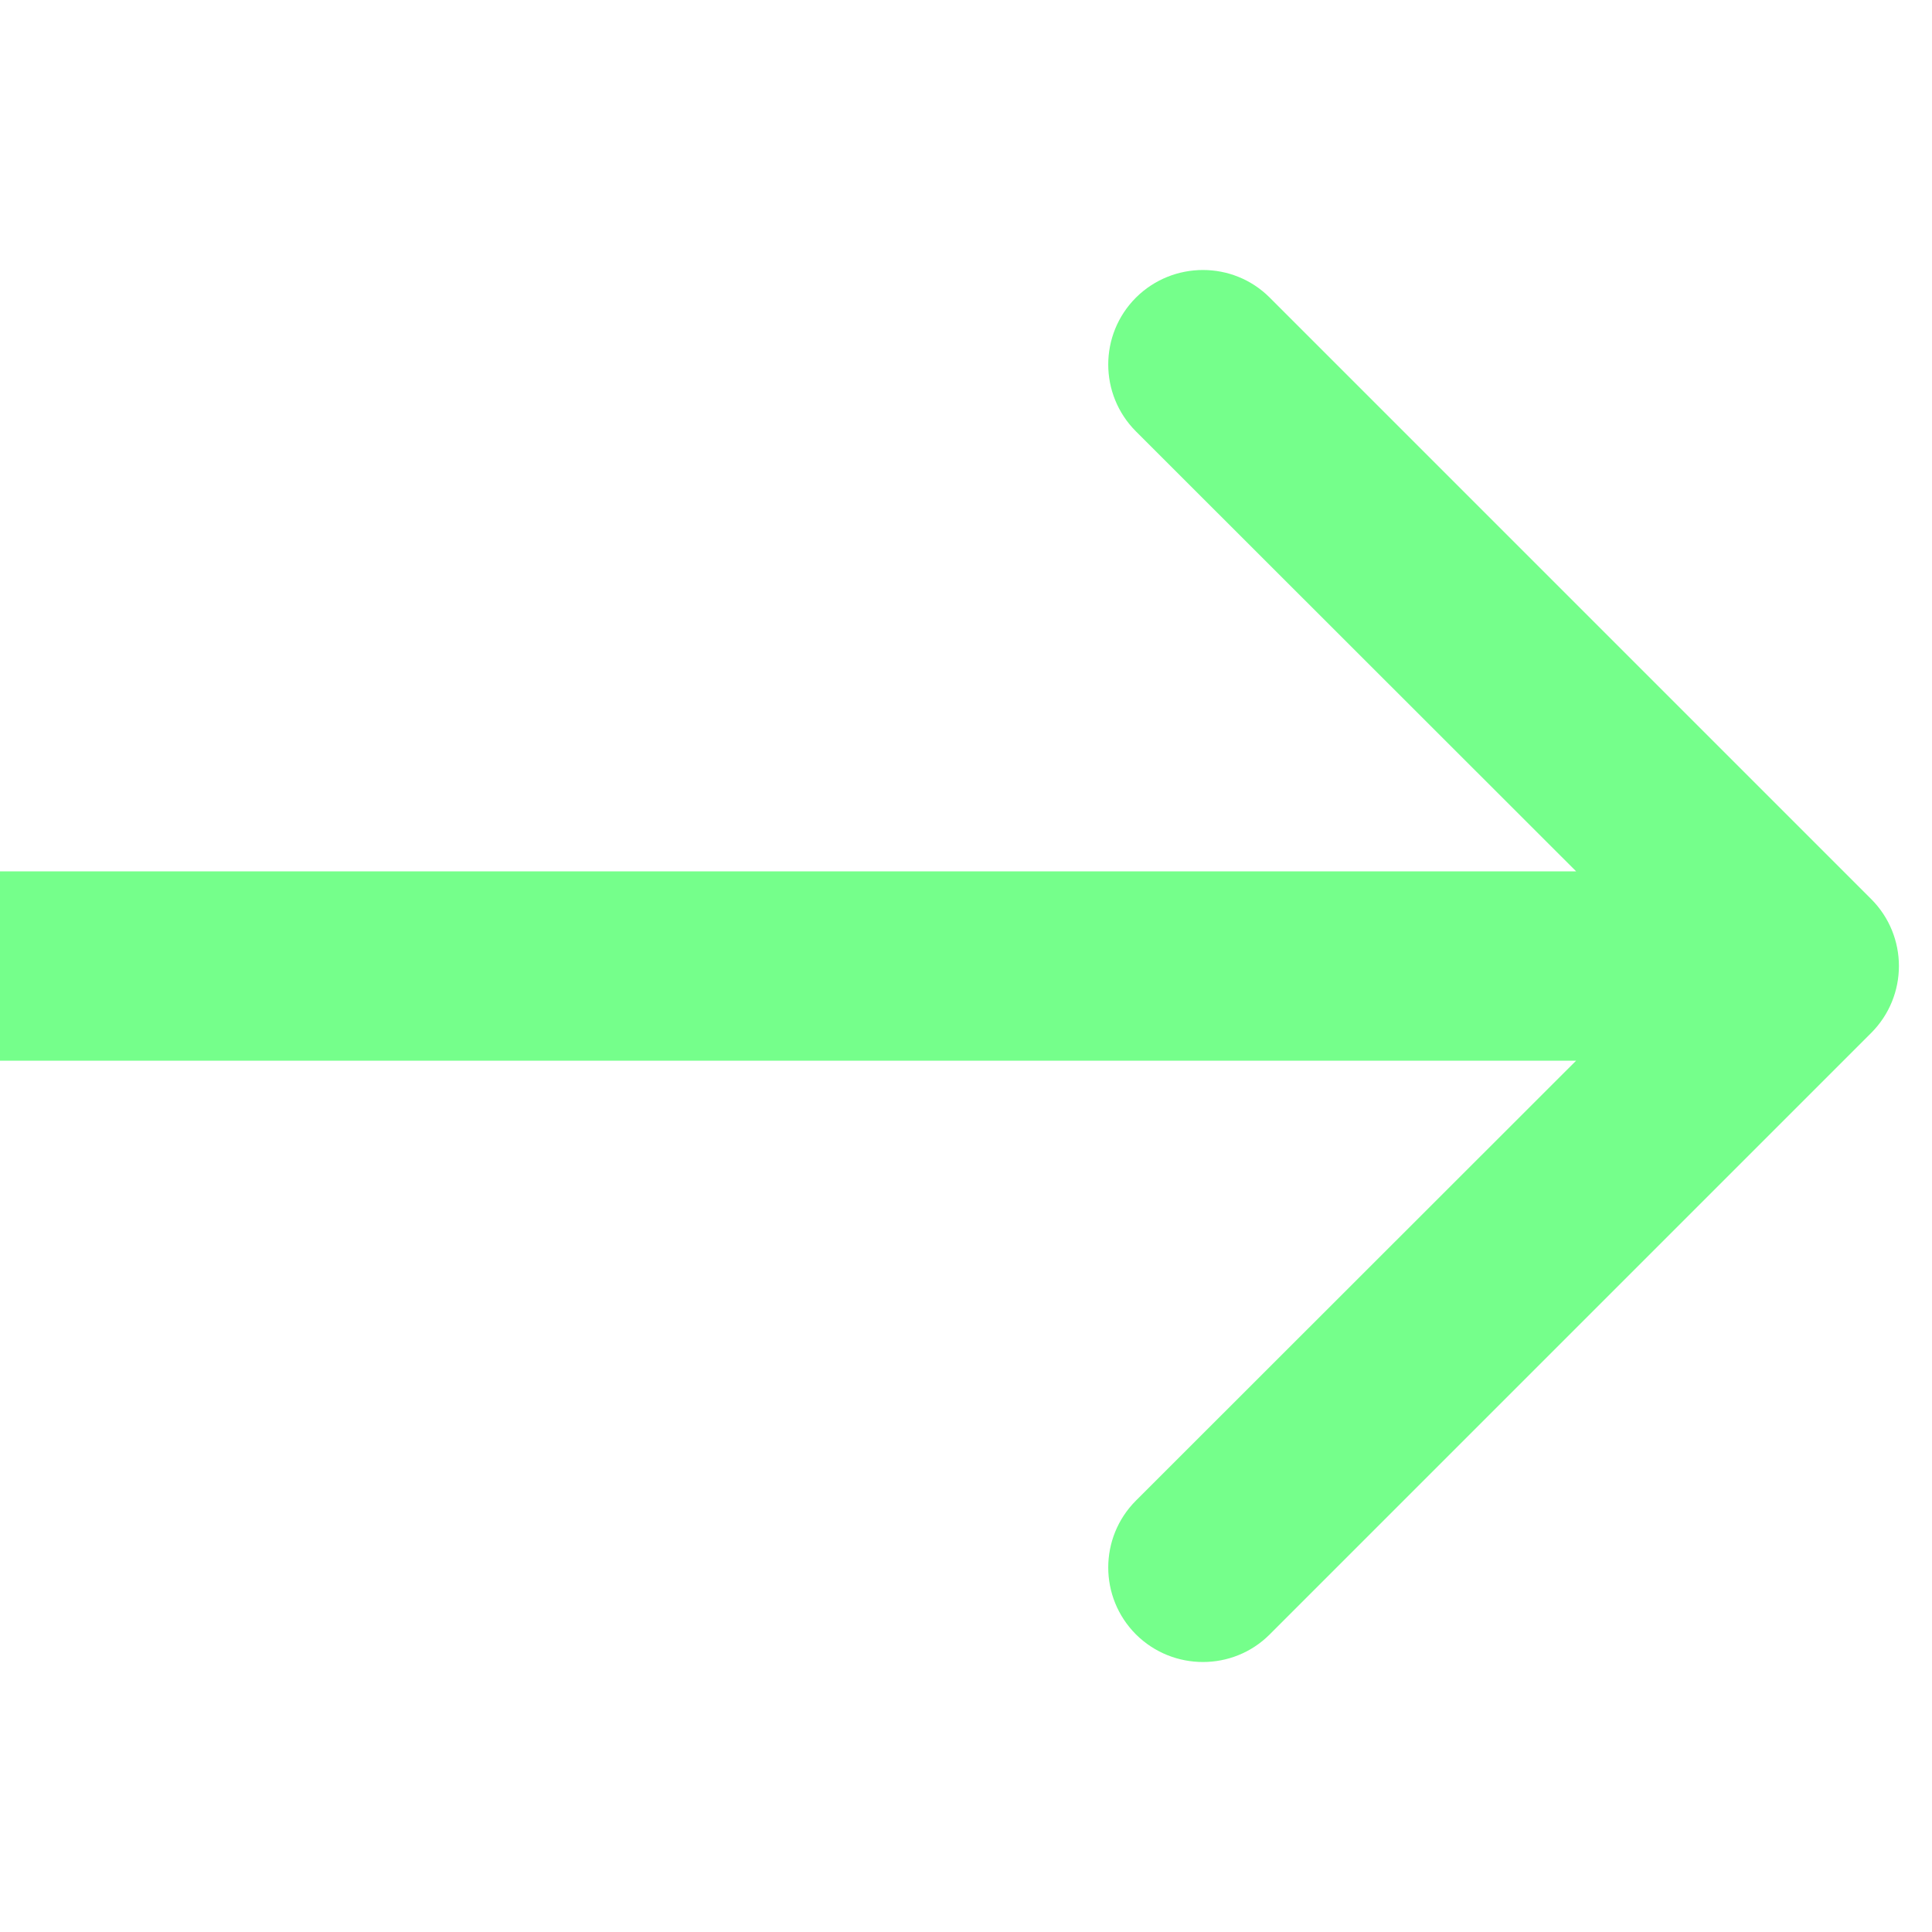 <?xml version="1.0" encoding="utf-8"?>
<svg xmlns="http://www.w3.org/2000/svg" fill="none" height="100%" overflow="visible" preserveAspectRatio="none" style="display: block;" viewBox="0 0 6 6" width="100%">
<path d="M5.811 3.208C5.926 3.093 5.926 2.907 5.811 2.792L3.943 0.924C3.829 0.81 3.643 0.81 3.528 0.924C3.413 1.039 3.413 1.225 3.528 1.34L5.189 3L3.528 4.66C3.413 4.775 3.413 4.961 3.528 5.076C3.643 5.19 3.829 5.19 3.943 5.076L5.811 3.208ZM0 3V3.294H5.604V3V2.706H0V3Z" fill="#75FF8B" id="Arrow 1"/>
</svg>